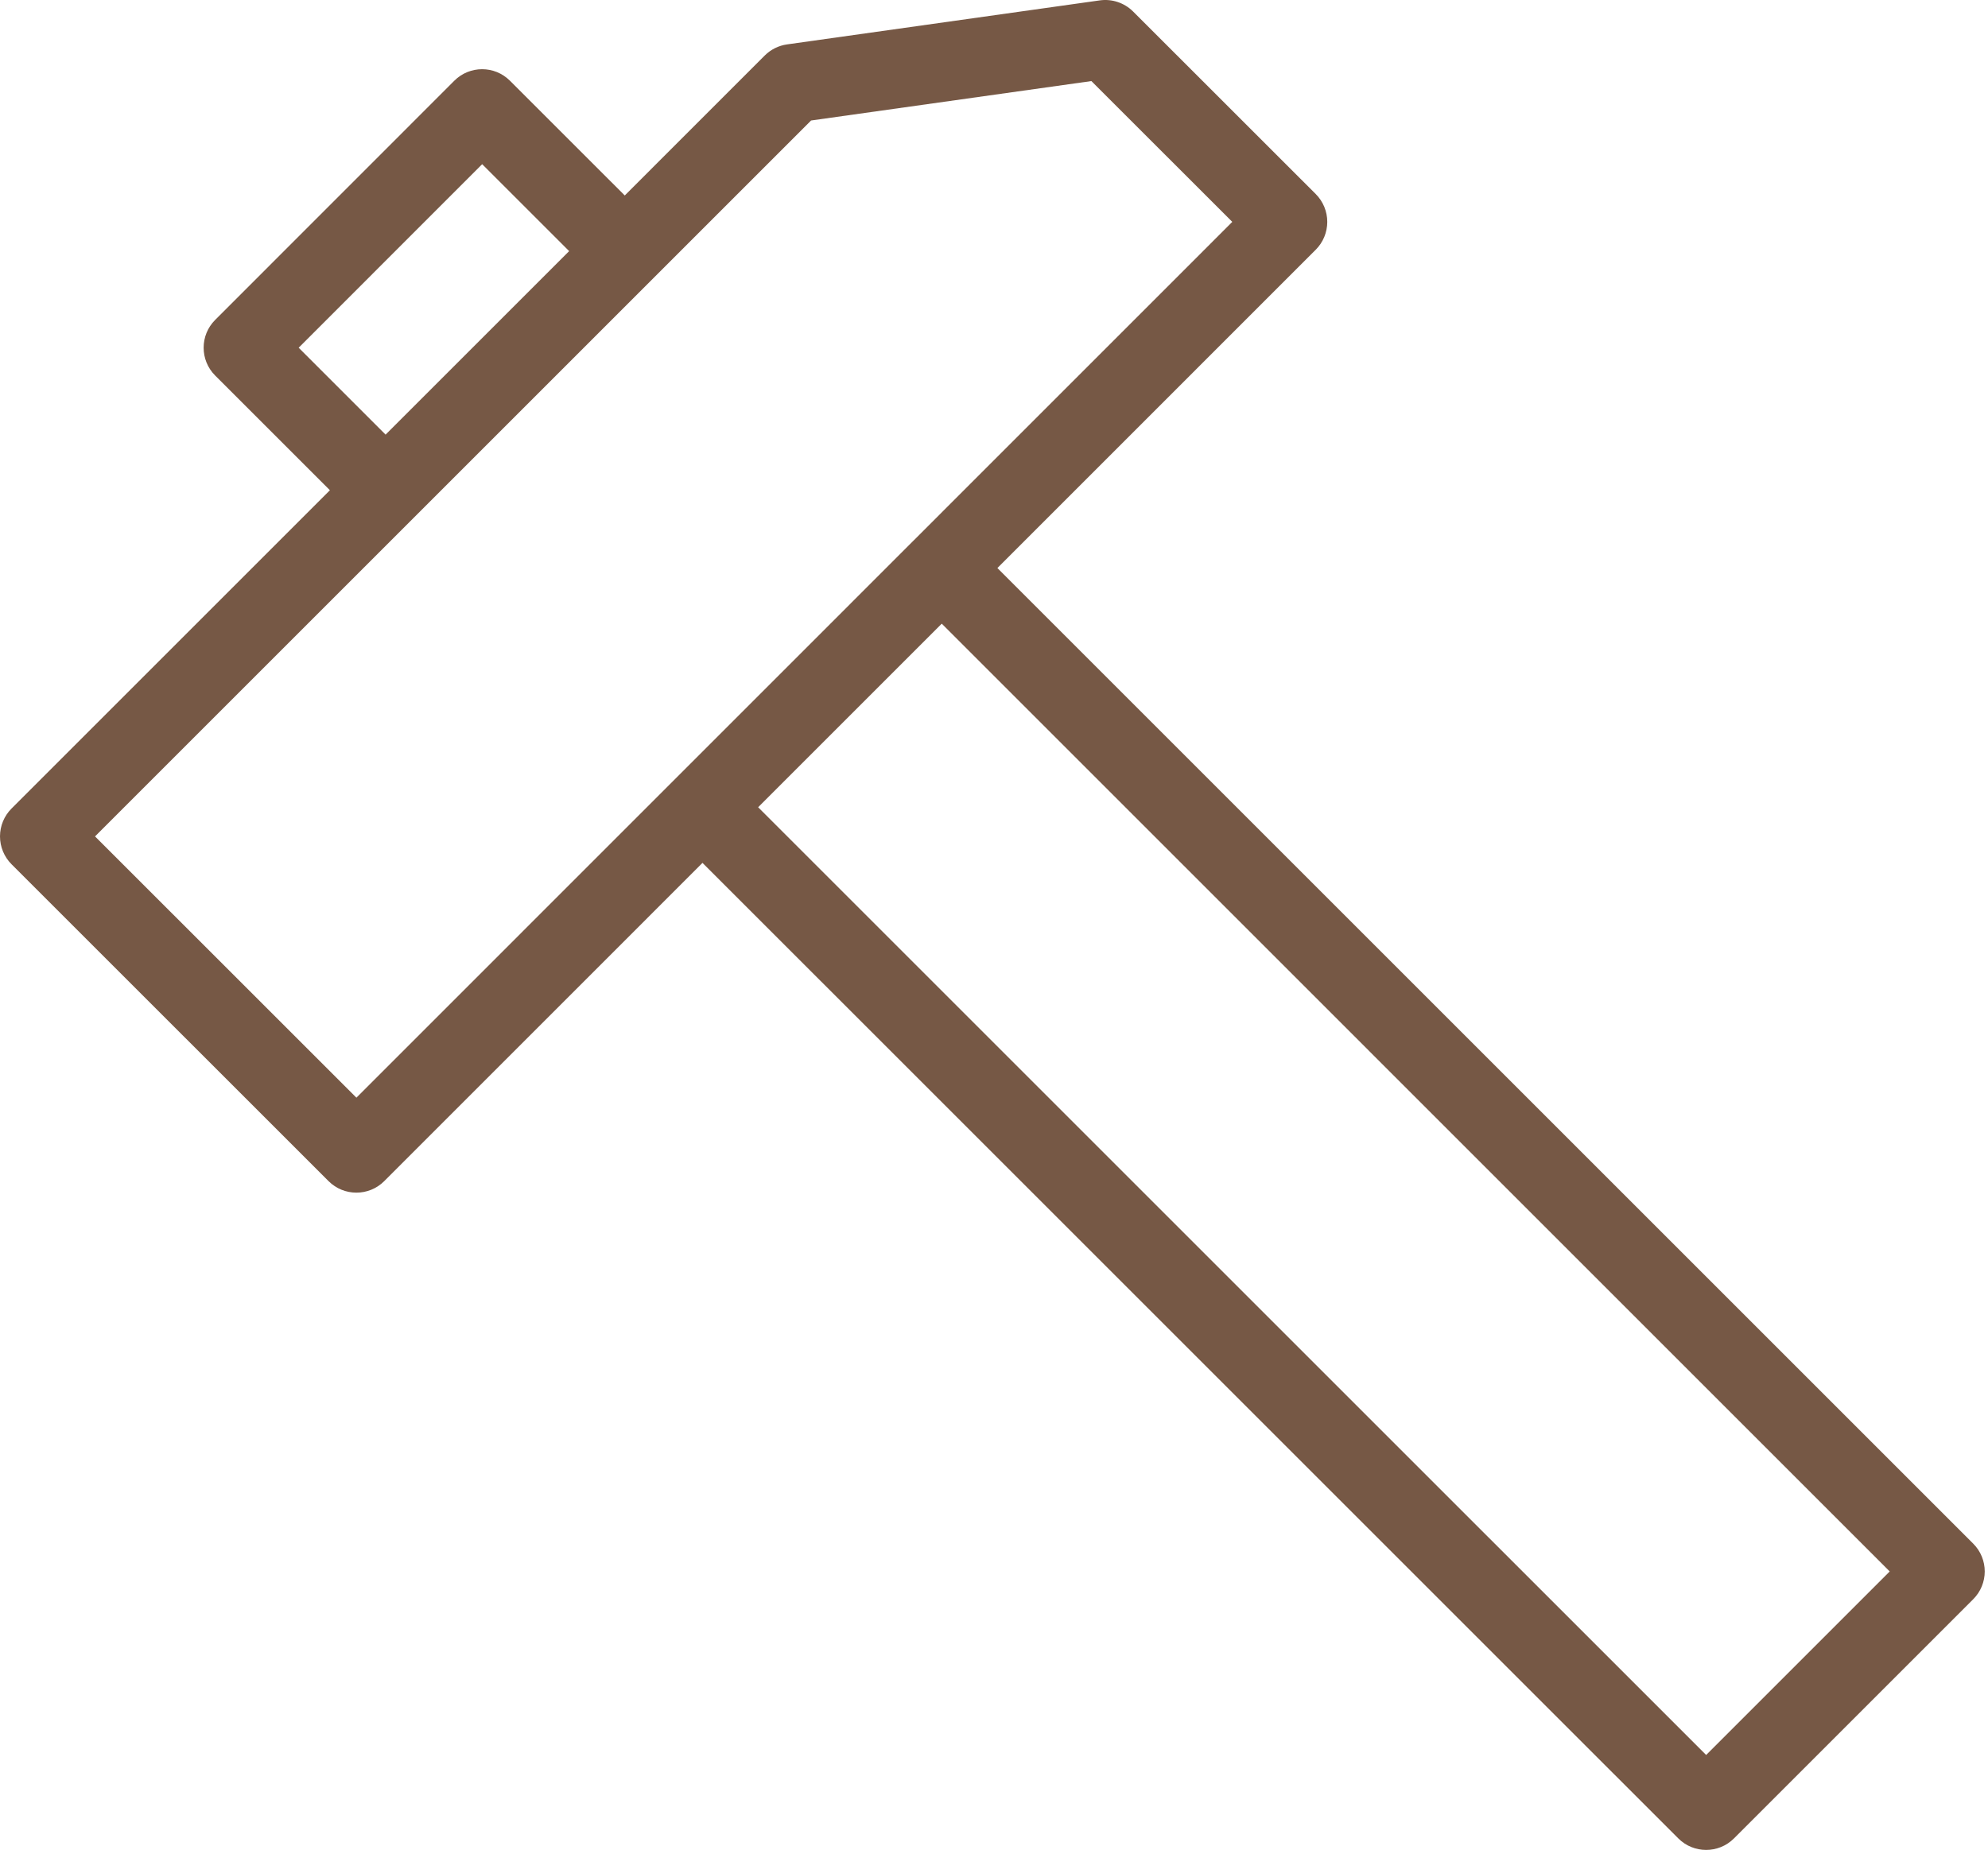 <?xml version="1.0" encoding="UTF-8"?> <svg xmlns="http://www.w3.org/2000/svg" width="130" height="121" viewBox="0 0 130 121" fill="none"> <path d="M129.032 100.964L65.222 37.154L86.04 16.333C86.522 15.851 86.793 15.195 86.793 14.512C86.793 13.829 86.522 13.176 86.04 12.692L74.097 0.754C73.526 0.183 72.713 -0.088 71.918 0.025L51.468 2.904C50.915 2.981 50.402 3.237 50.006 3.633L40.855 12.785L33.347 5.28C32.342 4.275 30.714 4.275 29.708 5.28L14.07 20.924C13.065 21.929 13.065 23.557 14.07 24.563L21.574 32.065L0.753 52.886C0.271 53.368 0 54.024 0 54.707C0 55.389 0.271 56.043 0.753 56.527L21.485 77.255C21.988 77.758 22.647 78.008 23.305 78.008C23.964 78.008 24.623 77.758 25.126 77.255L45.938 56.439L109.749 120.246C110.251 120.749 110.91 120.999 111.569 120.999C112.228 120.999 112.886 120.749 113.389 120.246L129.032 104.603C130.038 103.598 130.038 101.969 129.032 100.964ZM19.531 22.744L31.53 10.739L37.218 16.425L25.215 28.428L19.531 22.744ZM23.307 71.796L6.214 54.707L53.039 7.881L71.368 5.303L80.582 14.512L59.773 35.325C59.77 35.328 59.767 35.328 59.765 35.33C59.763 35.332 59.761 35.337 59.758 35.339L23.307 71.796ZM111.569 114.789L49.577 52.8L61.583 40.793L123.573 102.784L111.569 114.789Z" fill="#765845"></path> </svg> 